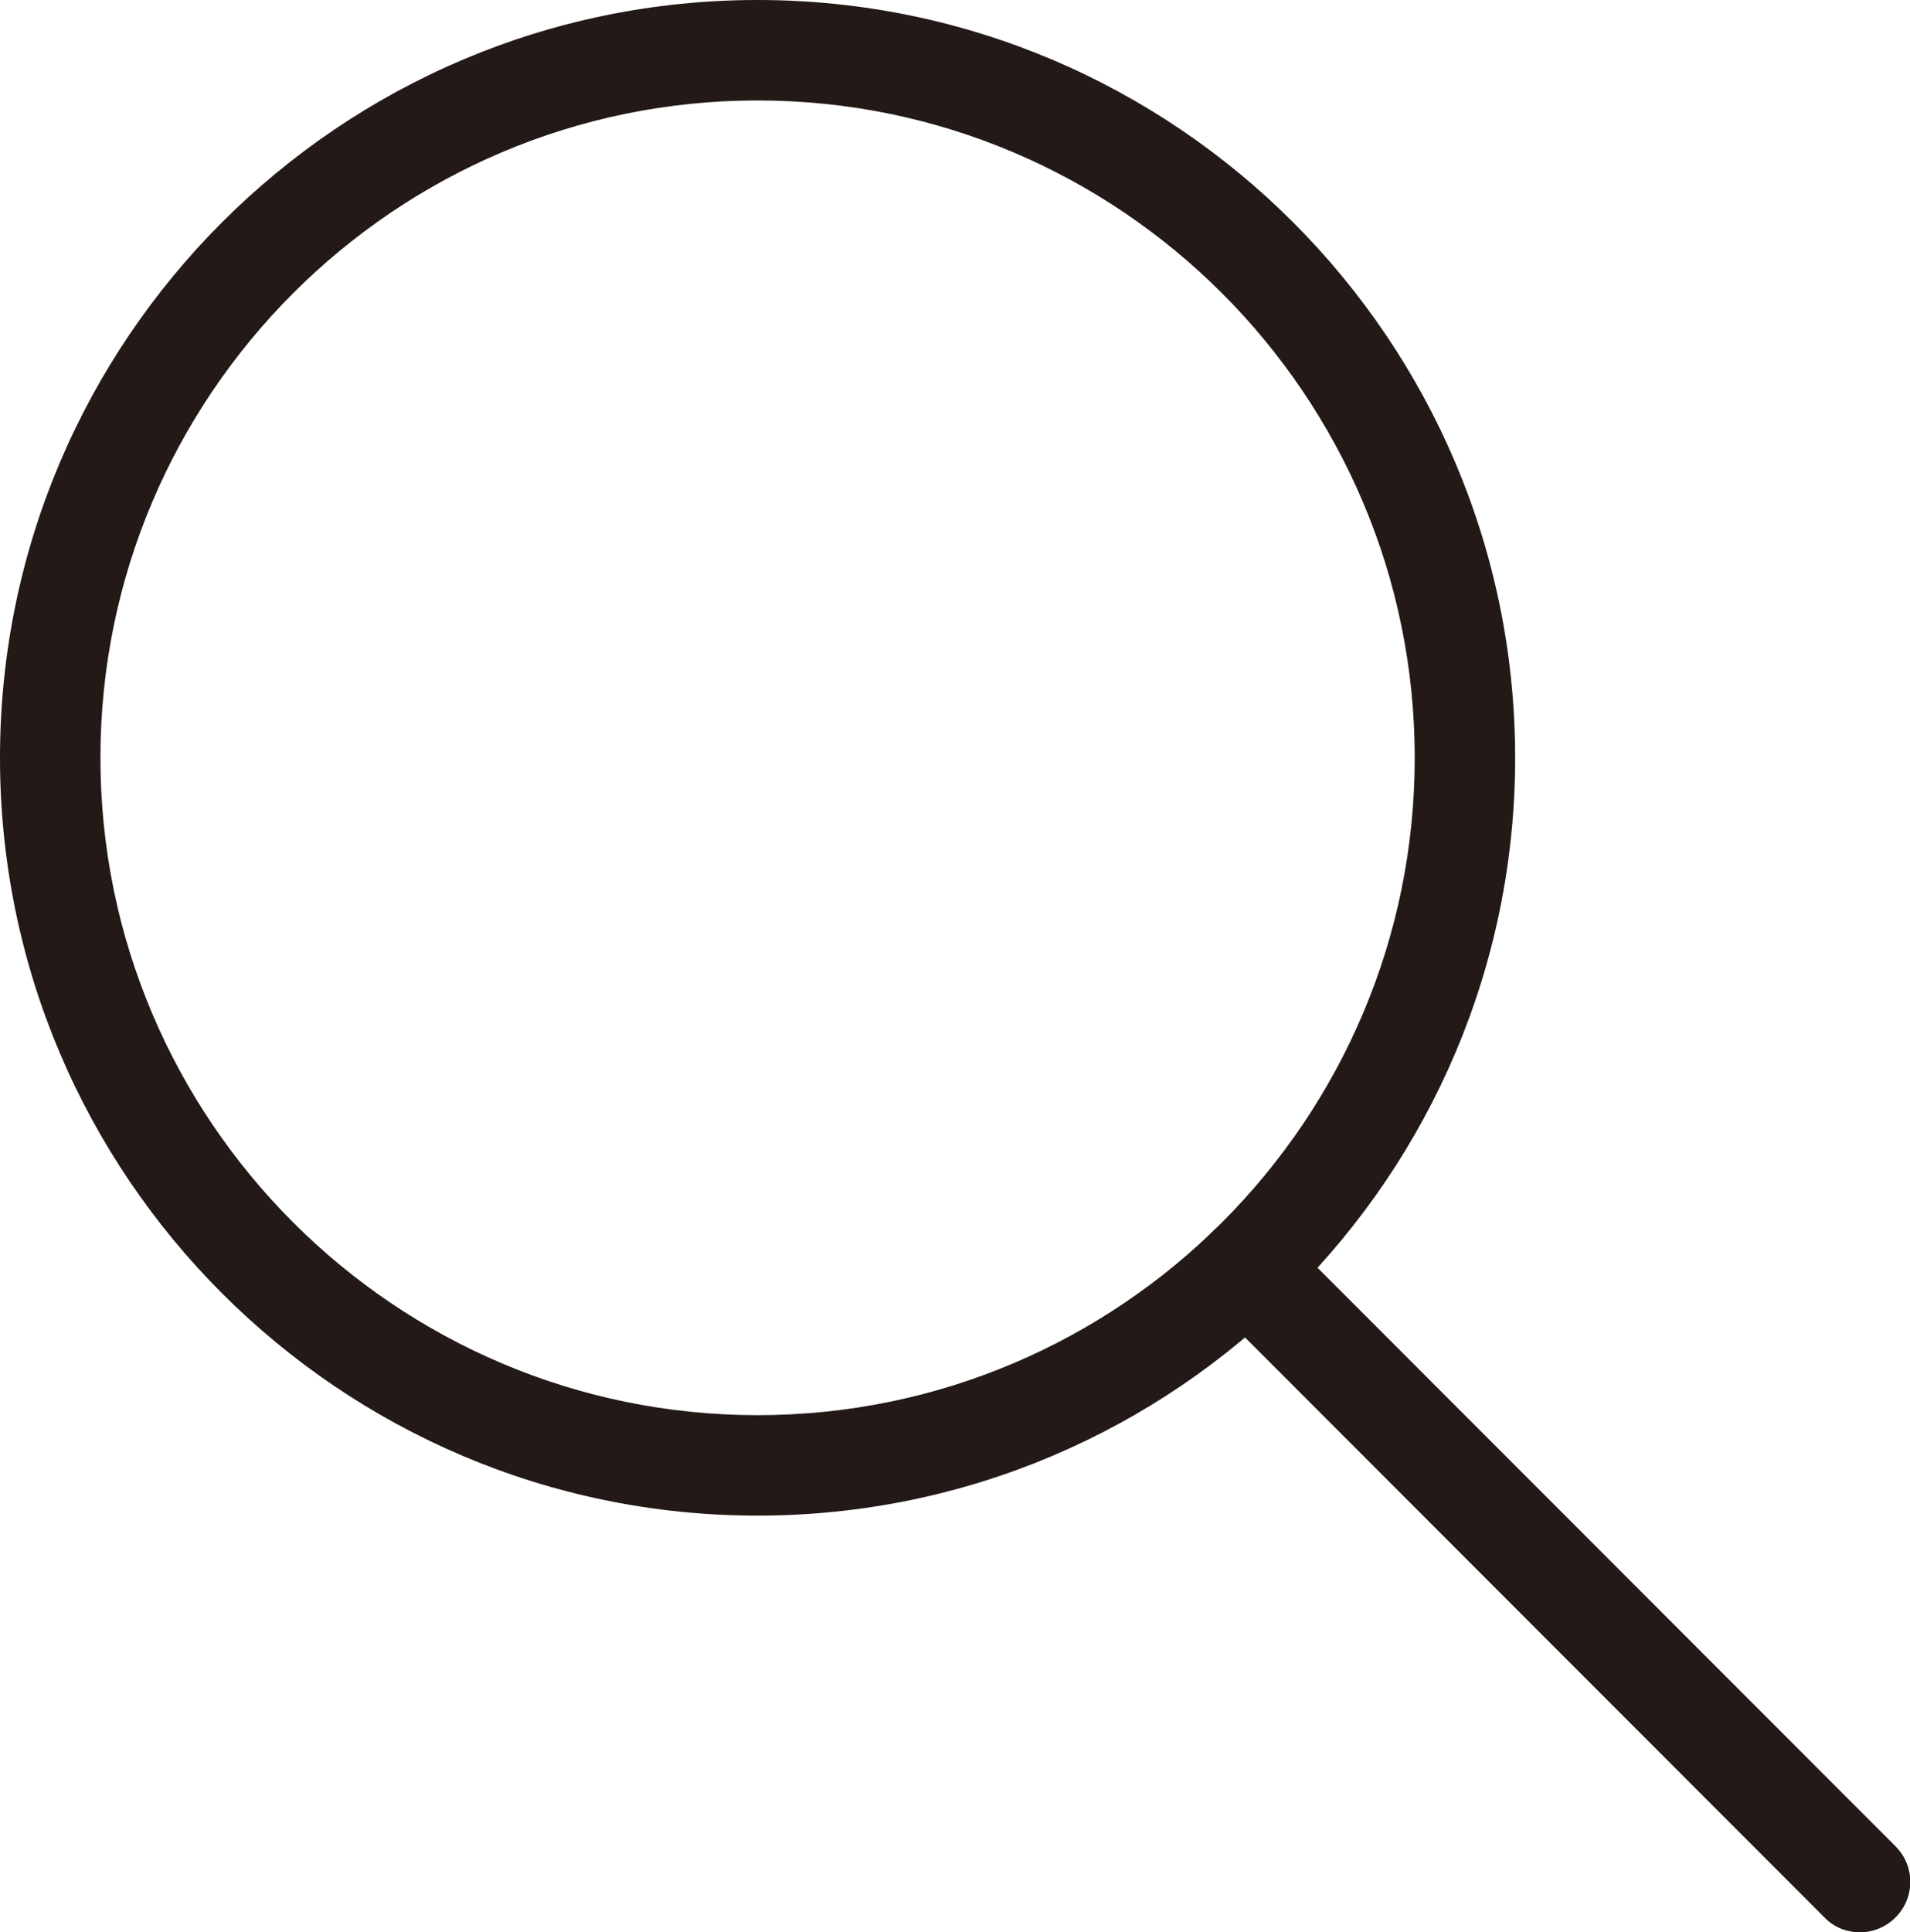 <?xml version="1.0" encoding="UTF-8"?>
<svg id="Layer_2" xmlns="http://www.w3.org/2000/svg" viewBox="0 0 47.55 48.09">
  <defs>
    <style>
      .cls-1 {
        fill: #231916;
      }
    </style>
  </defs>
  <g id="Layer_1-2" data-name="Layer_1">
    <g>
      <path class="cls-1" d="M18.86,37.72C8.46,37.72,0,29.26,0,18.86S8.46,0,18.86,0s18.86,8.46,18.86,18.86-8.46,18.86-18.86,18.86ZM18.86,2.5C9.84,2.5,2.5,9.84,2.5,18.86s7.34,16.36,16.36,16.36,16.36-7.34,16.36-16.36S27.88,2.5,18.86,2.5Z"/>
      <path class="cls-1" d="M46.3,48.09c-.32,0-.64-.12-.88-.37l-15.26-15.27c-.49-.49-.49-1.28,0-1.77.49-.49,1.28-.49,1.77,0l15.26,15.27c.49.49.49,1.28,0,1.77-.24.24-.56.37-.88.37Z"/>
    </g>
  </g>
</svg>